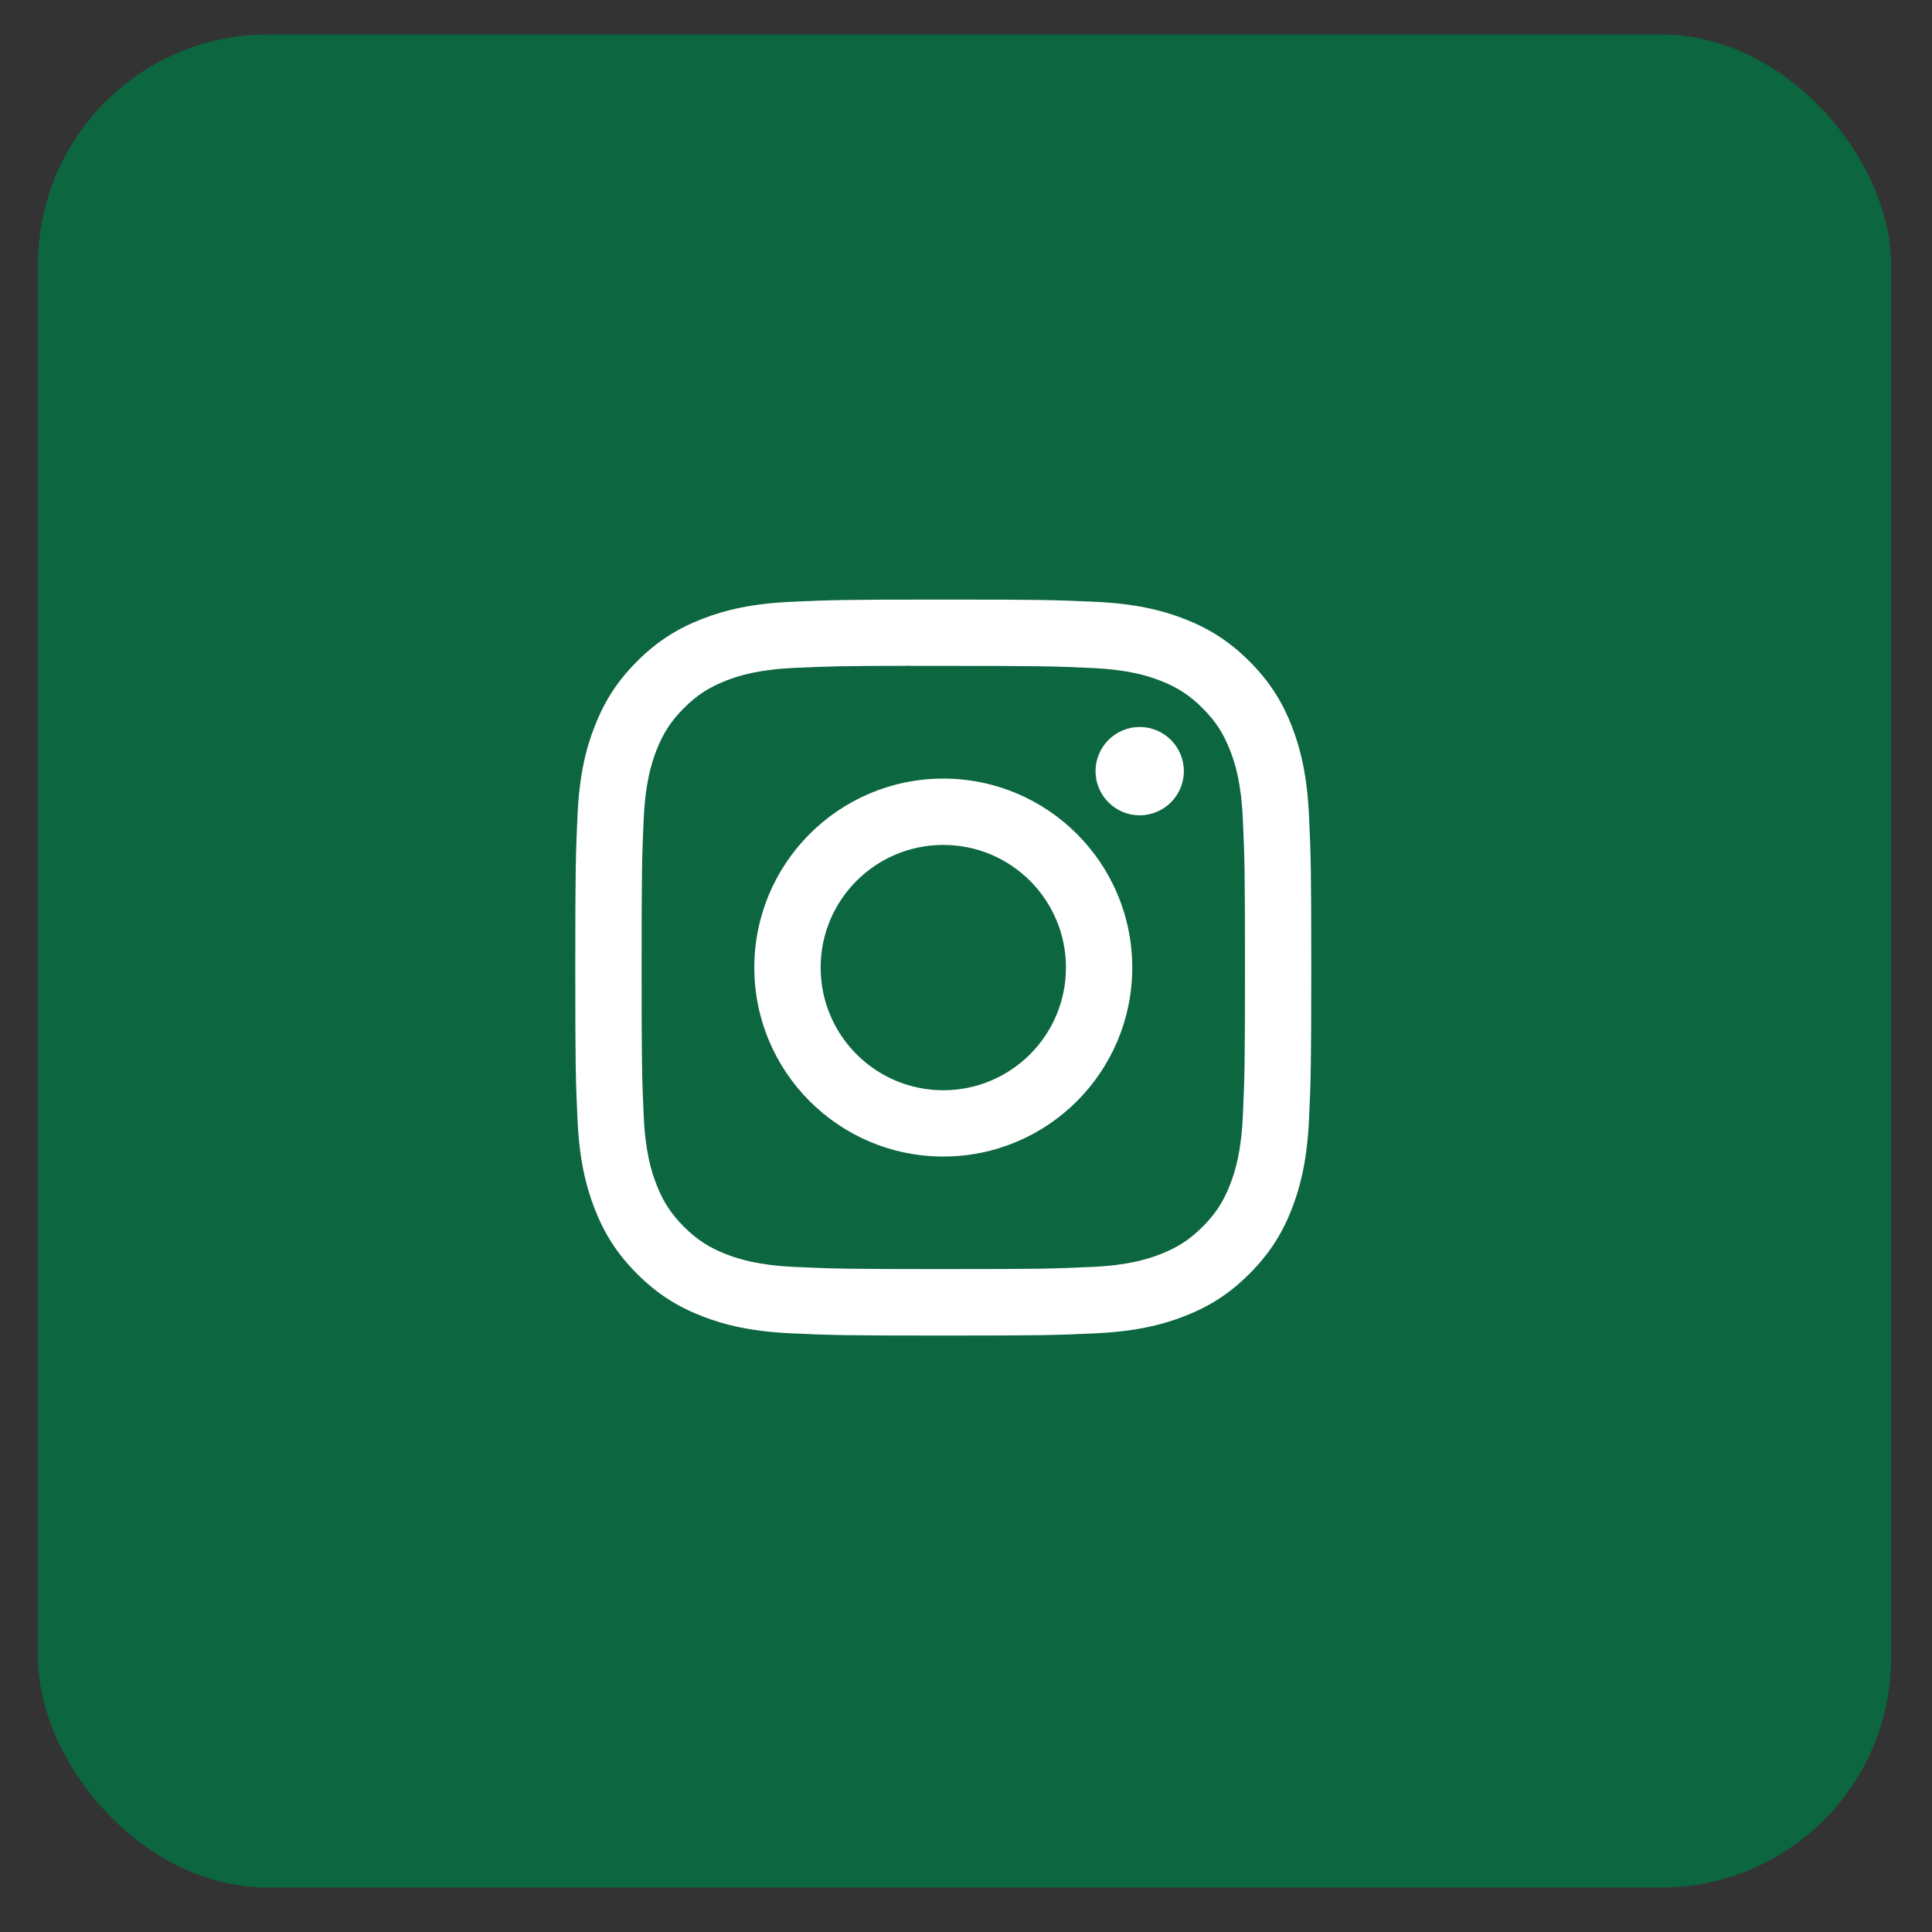 <svg width="42" height="42" viewBox="0 0 42 42" fill="none" xmlns="http://www.w3.org/2000/svg">
<rect x="0" y="0" width="42" height="42" fill="#333333" stroke="none"/>
<rect x="0.826" y="0.749" width="40.285" height="40.285" rx="5" fill="#0C6640"/>
<path fill-rule="evenodd" clip-rule="evenodd" d="M20.506 13.034C18.334 13.034 18.061 13.044 17.208 13.082C16.356 13.121 15.775 13.256 15.266 13.454C14.74 13.659 14.294 13.932 13.849 14.377C13.404 14.821 13.131 15.268 12.926 15.794C12.727 16.302 12.592 16.884 12.554 17.735C12.516 18.589 12.506 18.861 12.506 21.034C12.506 23.207 12.515 23.479 12.554 24.332C12.593 25.184 12.728 25.765 12.926 26.274C13.13 26.8 13.404 27.246 13.848 27.691C14.293 28.136 14.739 28.41 15.265 28.614C15.774 28.812 16.356 28.947 17.207 28.986C18.061 29.025 18.333 29.034 20.506 29.034C22.678 29.034 22.95 29.025 23.803 28.986C24.655 28.947 25.237 28.812 25.746 28.614C26.272 28.41 26.718 28.136 27.162 27.691C27.607 27.246 27.881 26.8 28.086 26.274C28.282 25.765 28.417 25.183 28.457 24.332C28.496 23.479 28.506 23.207 28.506 21.034C28.506 18.861 28.496 18.589 28.457 17.735C28.417 16.884 28.282 16.302 28.086 15.794C27.881 15.268 27.607 14.821 27.162 14.377C26.717 13.932 26.272 13.658 25.746 13.454C25.236 13.256 24.654 13.121 23.802 13.082C22.949 13.044 22.677 13.034 20.504 13.034H20.506ZM19.789 14.476C19.928 14.476 20.078 14.476 20.24 14.476L20.506 14.476C22.642 14.476 22.896 14.483 23.739 14.522C24.519 14.557 24.942 14.688 25.224 14.797C25.598 14.942 25.864 15.116 26.144 15.396C26.424 15.676 26.597 15.942 26.742 16.316C26.852 16.597 26.983 17.021 27.018 17.801C27.056 18.644 27.065 18.897 27.065 21.032C27.065 23.167 27.056 23.421 27.018 24.264C26.982 25.044 26.852 25.467 26.742 25.749C26.598 26.122 26.424 26.388 26.144 26.668C25.864 26.948 25.598 27.121 25.224 27.266C24.943 27.376 24.519 27.506 23.739 27.542C22.896 27.58 22.642 27.589 20.506 27.589C18.37 27.589 18.117 27.58 17.274 27.542C16.494 27.506 16.07 27.376 15.788 27.266C15.415 27.121 15.148 26.948 14.868 26.668C14.588 26.388 14.415 26.122 14.27 25.748C14.16 25.467 14.03 25.043 13.994 24.263C13.956 23.42 13.948 23.167 13.948 21.03C13.948 18.894 13.956 18.642 13.994 17.799C14.03 17.019 14.16 16.595 14.27 16.313C14.415 15.94 14.588 15.673 14.868 15.393C15.148 15.113 15.415 14.94 15.788 14.795C16.07 14.685 16.494 14.555 17.274 14.519C18.012 14.486 18.298 14.476 19.789 14.474V14.476ZM23.816 16.764C23.816 16.234 24.246 15.804 24.776 15.804V15.804C25.306 15.804 25.736 16.234 25.736 16.764C25.736 17.294 25.306 17.724 24.776 17.724C24.246 17.724 23.816 17.294 23.816 16.764ZM20.507 16.926C18.238 16.926 16.398 18.766 16.398 21.034C16.398 23.303 18.238 25.142 20.507 25.142C22.776 25.142 24.614 23.303 24.614 21.034C24.614 18.765 22.775 16.926 20.507 16.926ZM23.173 21.034C23.173 19.561 21.979 18.368 20.506 18.368C19.034 18.368 17.84 19.561 17.84 21.034C17.84 22.507 19.034 23.701 20.506 23.701C21.979 23.701 23.173 22.507 23.173 21.034Z" fill="white"/>
</svg>
